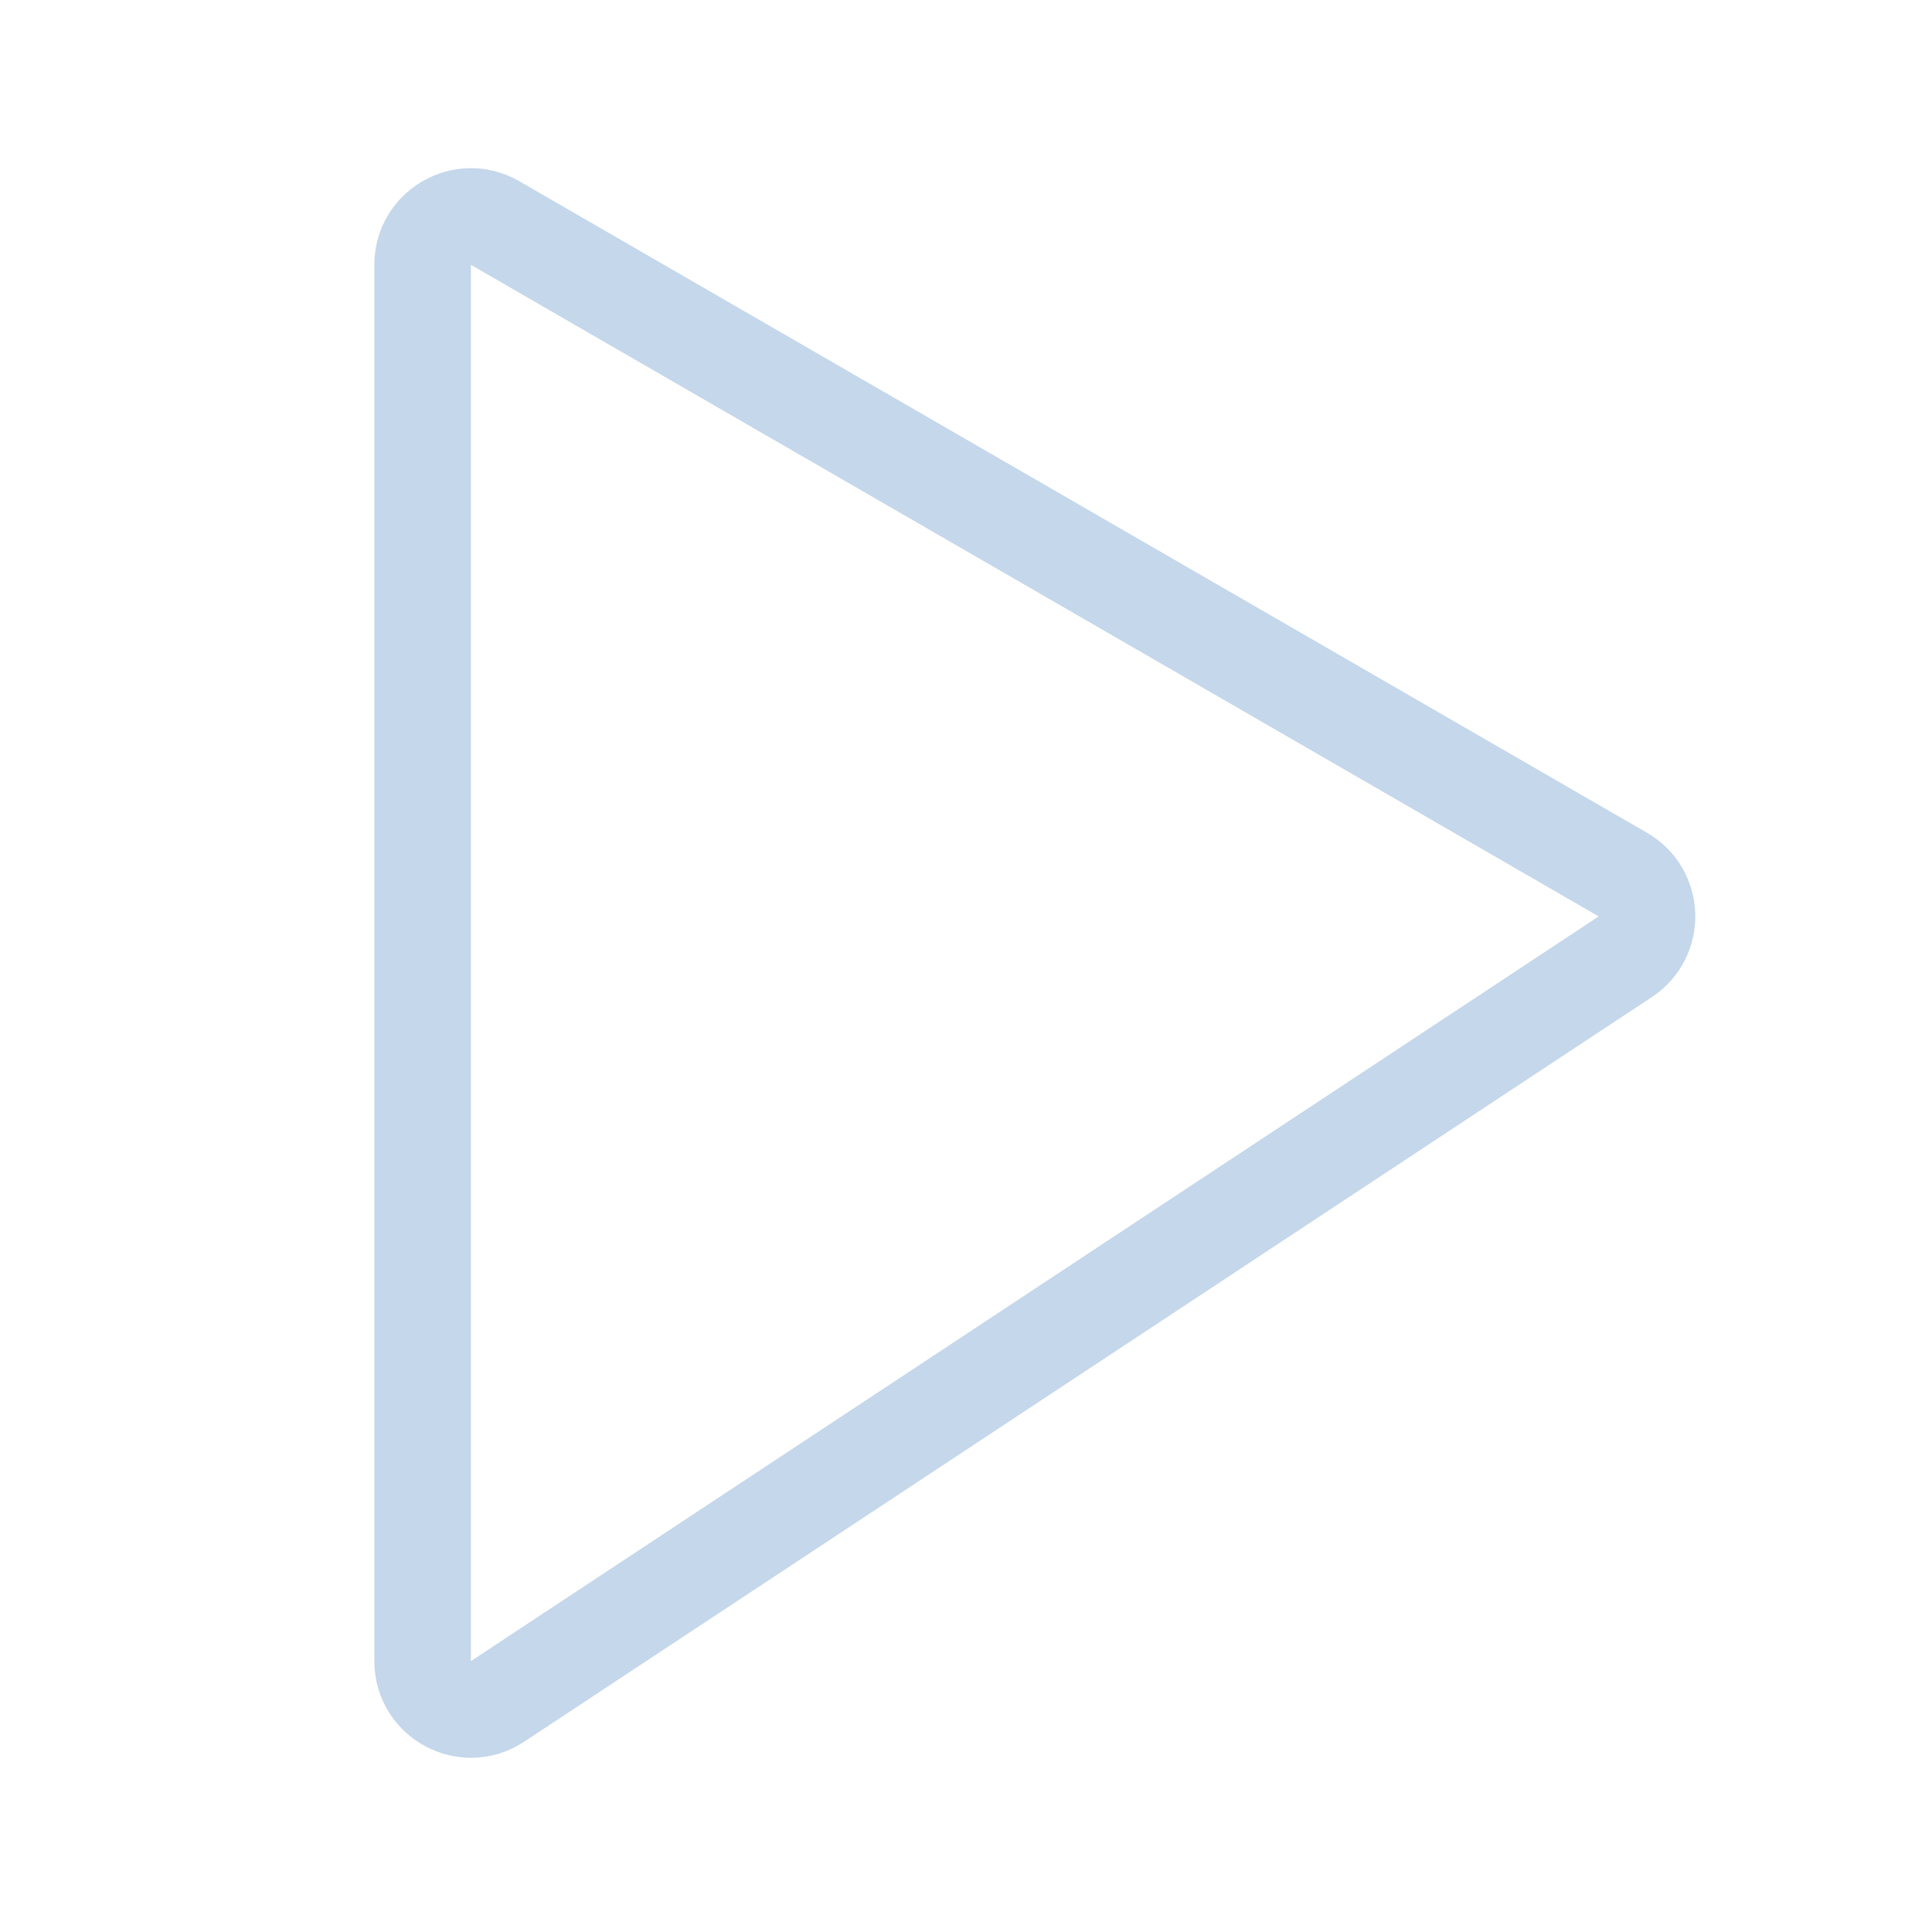 <svg width="40" height="40" viewBox="0 0 40 40" fill="none" xmlns="http://www.w3.org/2000/svg">
<path d="M8.75 34.391V5.483C8.75 4.713 9.584 4.232 10.25 4.617L33.6 18.108C34.243 18.479 34.27 19.398 33.65 19.808L10.301 35.226C9.636 35.665 8.75 35.188 8.75 34.391Z" stroke="#C5D7EA" stroke-width="2"/>
</svg>
